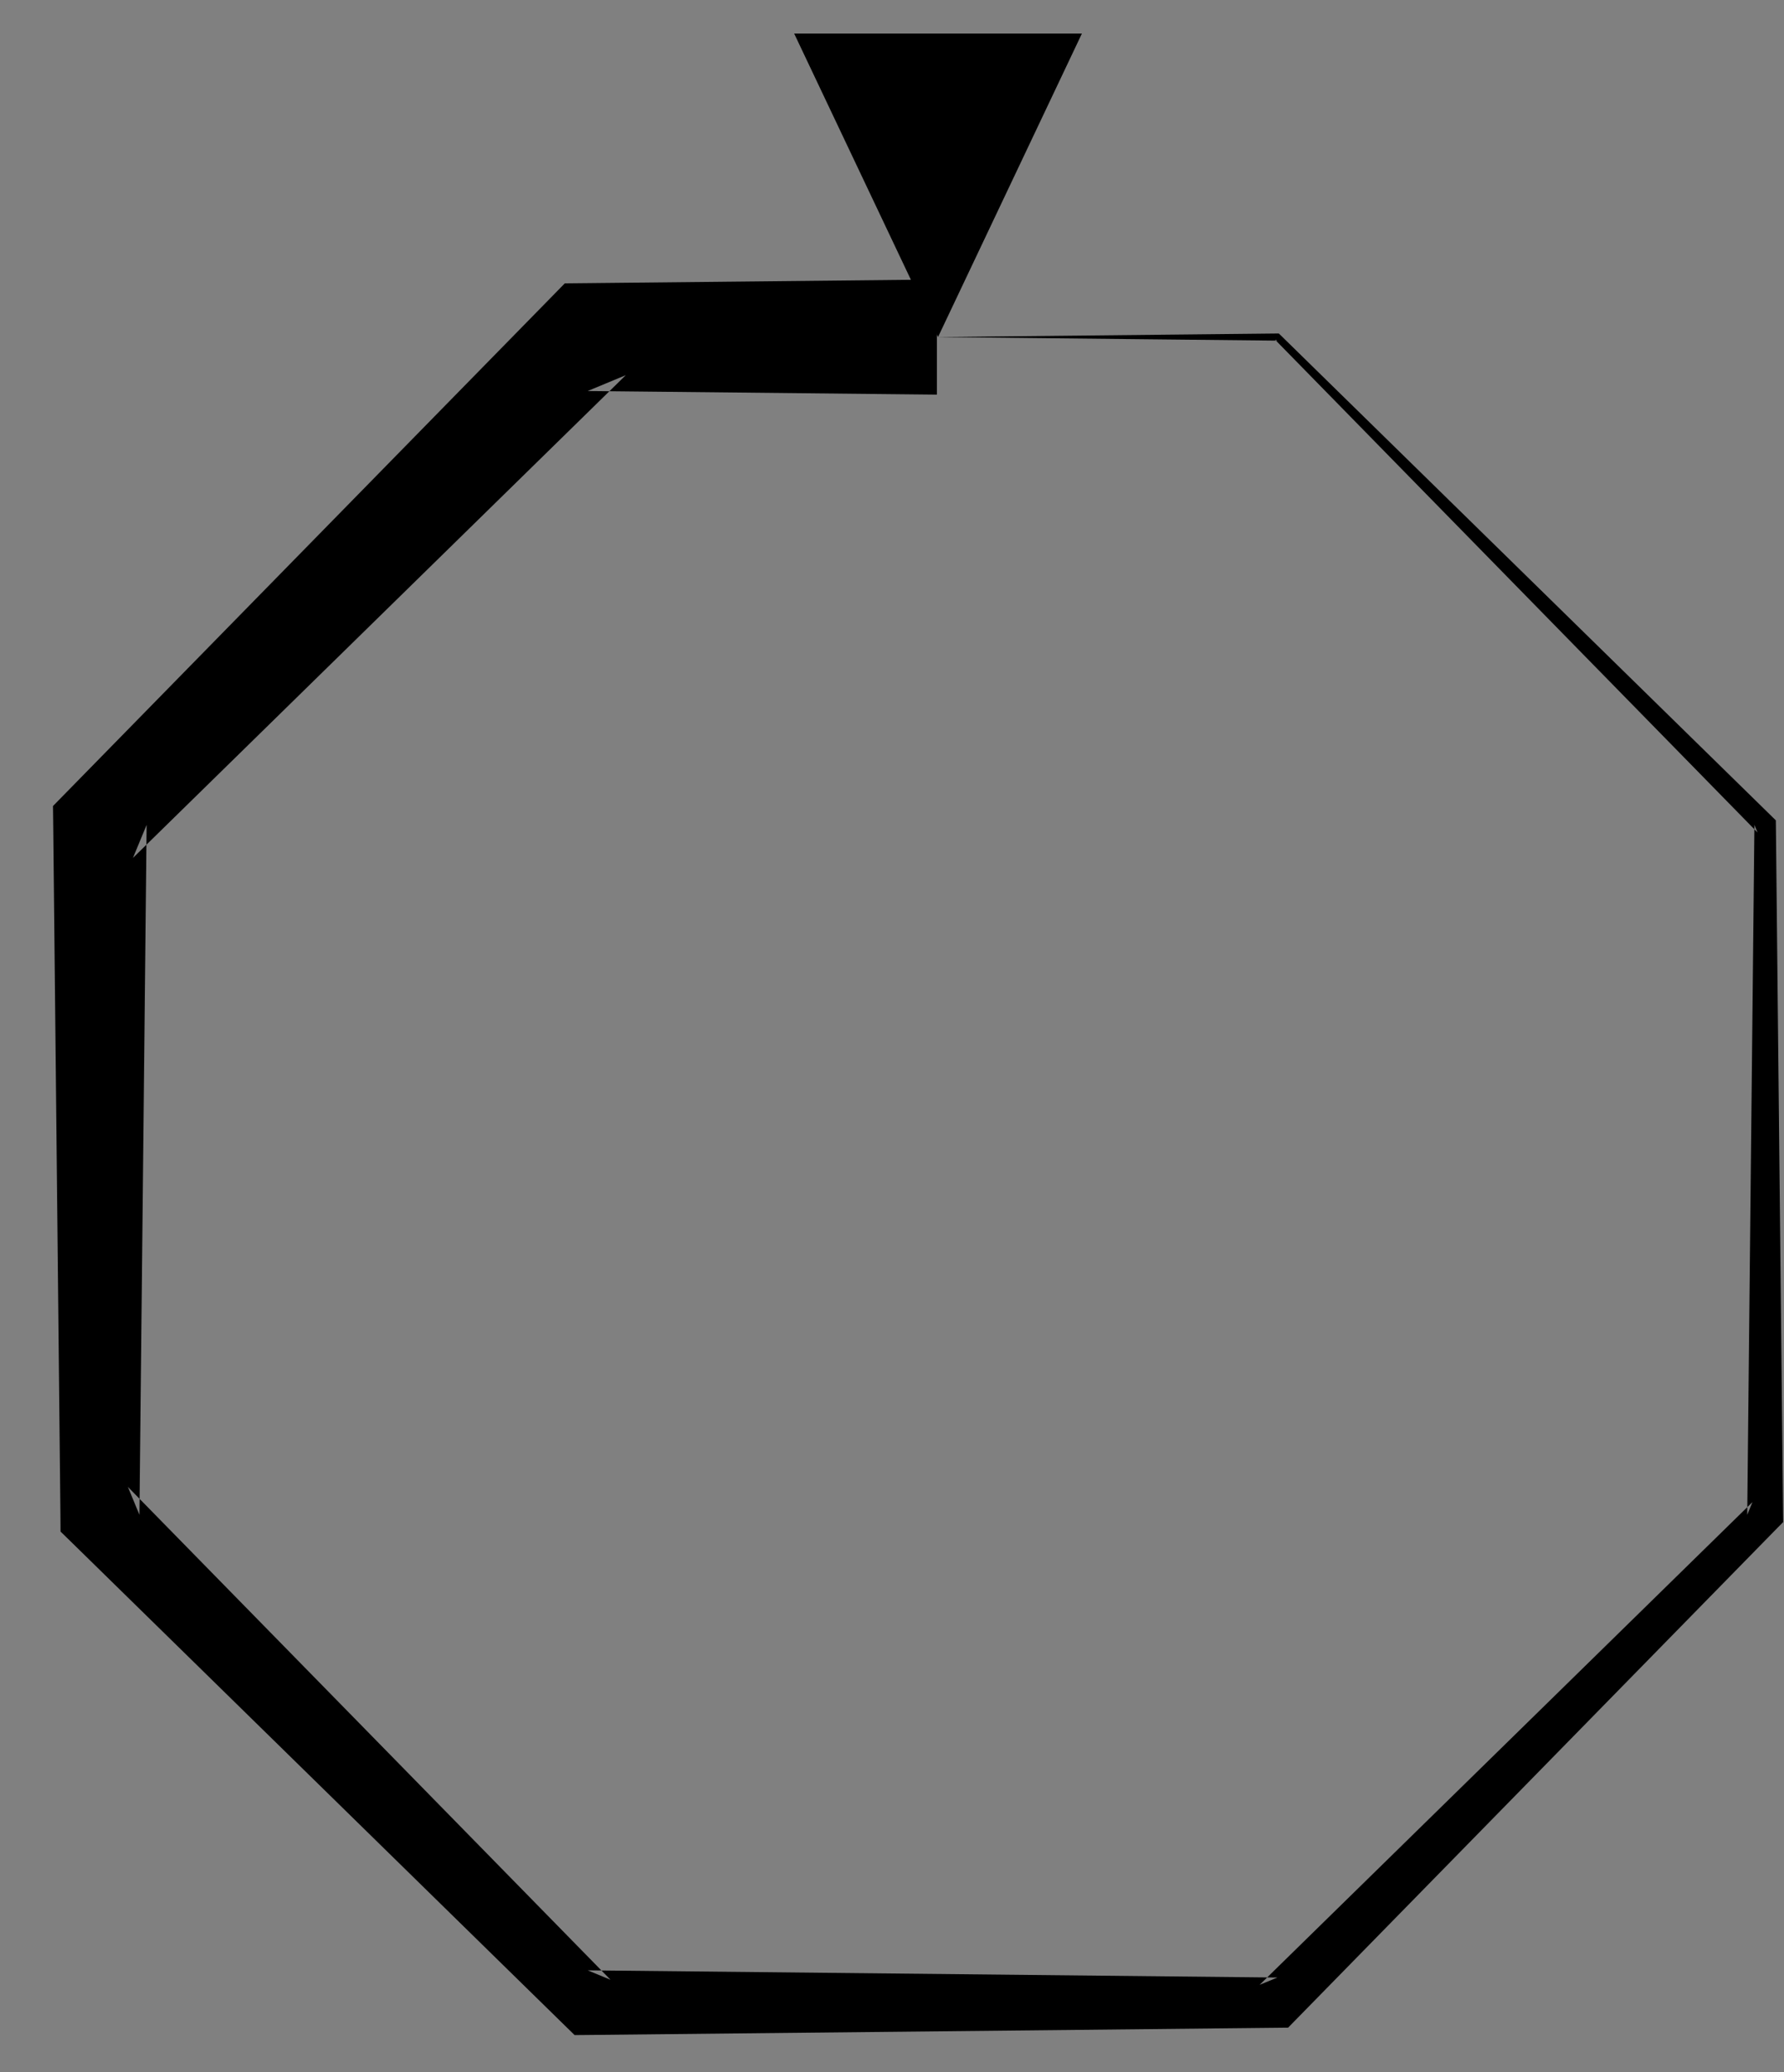 <?xml version="1.0" encoding="UTF-8"?>
<svg width="31px" height="36px" viewBox="0 0 31 36" version="1.1" xmlns="http://www.w3.org/2000/svg" xmlns:xlink="http://www.w3.org/1999/xlink">
    <rect x="0" y="0" width="31" height="36" fill="#808080" stroke="none"/>
    <!-- Generator: Sketch 60.1 (88133) - https://sketch.com -->
    <title>编组</title>
    <desc>Created with Sketch.</desc>
    <g id="UI" stroke="none" stroke-width="1" fill="none" fill-rule="evenodd">
        <g id="shop-page" transform="translate(-300, -107)">
            <g id="编组-2" transform="translate(233, 51)">
                <g id="编组" transform="translate(47, 38)">
                    <polygon id="Fill-2" fill="#000000" points="36.28 24.856 30.212 24.793 30.874 24.518 22.31 32.905 22.548 32.331 22.423 44.317 22.222 43.832 30.609 52.395 30.212 52.231 42.197 52.356 41.888 52.483 50.452 44.096 50.361 44.317 50.486 32.331 50.54 32.463 42.154 23.899 42.197 23.918 36.28 23.856 42.197 23.794 42.222 23.794 42.241 23.812 50.804 32.199 50.858 32.252 50.859 32.331 50.984 44.317 50.986 44.443 50.893 44.537 42.506 53.101 42.383 53.227 42.197 53.229 30.212 53.354 29.985 53.356 29.814 53.189 21.251 44.802 21.052 44.608 21.05 44.317 20.925 32.331 20.921 32.003 21.162 31.757 29.549 23.194 29.814 22.923 30.212 22.919 36.28 22.856"></polygon>
                    <path d="M36.301,23.856 L36.301,18.584 L36.301,23.856 Z" id="Fill-3" fill="#FFFFFF"></path>
                    <polygon id="Fill-4" fill="#000000" points="38.8 18.583 36.3 23.855 33.8 18.583"></polygon>
                </g>
            </g>
        </g>
    </g>
</svg>